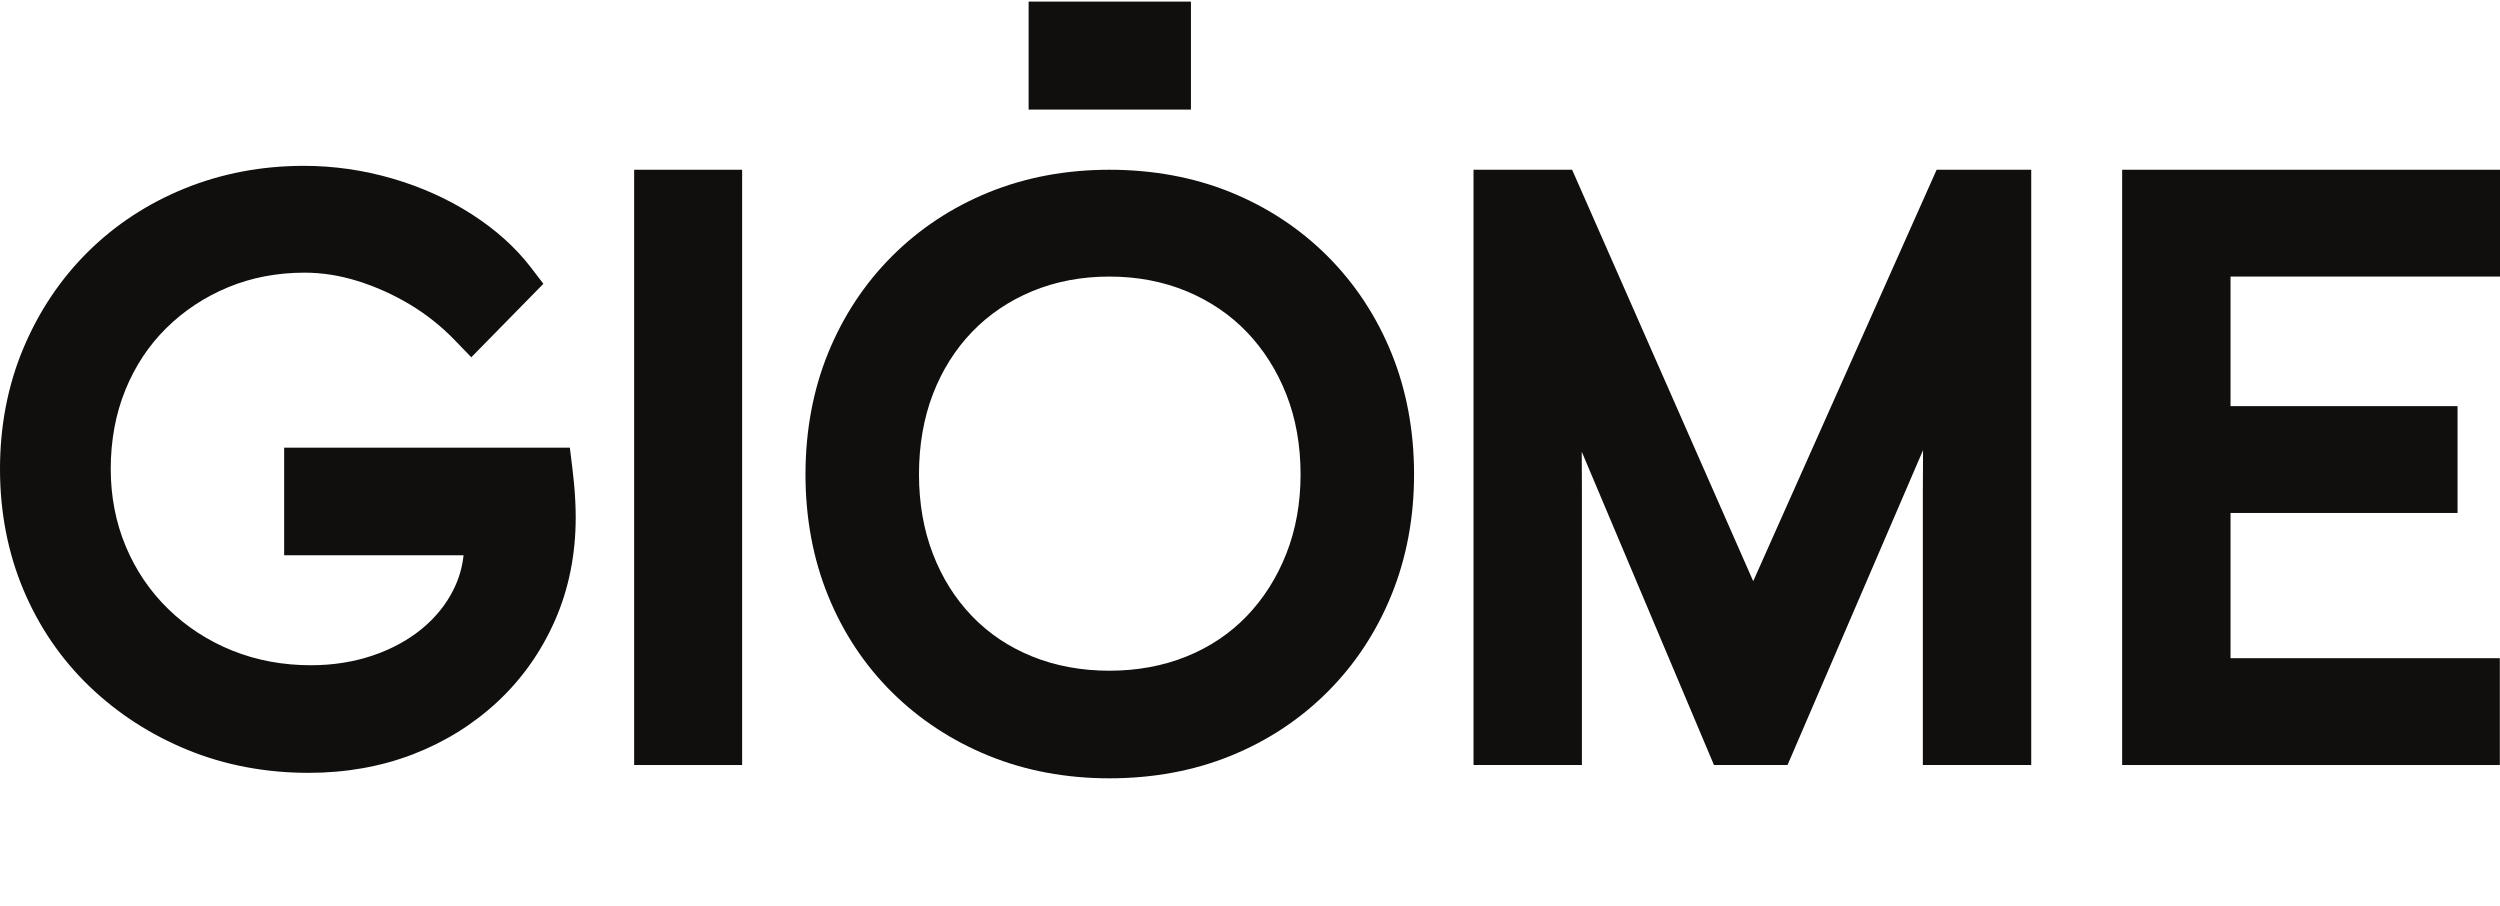 <?xml version="1.0" encoding="UTF-8"?> <svg xmlns="http://www.w3.org/2000/svg" width="800" height="290" viewBox="0 0 800 290" fill="none"><g clip-path="url(#clip0_762_1764)"><path d="M183.692 154.728C183.516 152.9 183.34 151.29 183.167 149.892L182.35 143.244H90.929V177.676H148.342C147.924 181.578 146.847 185.232 145.084 188.758C142.736 193.448 139.349 197.639 135.024 201.2C130.579 204.854 125.272 207.738 119.251 209.77C113.14 211.833 106.496 212.879 99.504 212.879C90.504 212.879 82.02 211.294 74.281 208.167C66.56 205.052 59.674 200.575 53.812 194.86C47.979 189.18 43.412 182.441 40.235 174.824C37.05 167.201 35.435 158.87 35.435 150.065C35.435 140.911 37.016 132.393 40.134 124.746C43.24 117.132 47.642 110.483 53.222 104.981C58.84 99.433 65.487 95.043 72.979 91.93C80.442 88.825 88.692 87.251 97.499 87.251C103.056 87.251 108.745 88.147 114.409 89.914C120.225 91.728 125.868 94.262 131.175 97.44C136.422 100.592 141.211 104.392 145.41 108.735L150.813 114.327L173.885 90.814L169.894 85.597C165.033 79.244 158.656 73.508 150.942 68.549C143.345 63.667 134.801 59.825 125.542 57.127C116.295 54.434 106.776 53.069 97.249 53.069C83.808 53.069 71.011 55.488 59.213 60.259C47.392 65.043 36.948 71.872 28.171 80.556C19.4 89.235 12.438 99.626 7.48 111.439C2.517 123.251 0 136.246 0 150.065C0 163.885 2.517 176.882 7.478 188.689C12.447 200.531 19.564 210.95 28.631 219.654C37.634 228.296 48.211 235.135 60.066 239.985C71.951 244.846 84.967 247.31 98.751 247.31C110.649 247.31 121.843 245.328 132.022 241.421C142.229 237.508 151.353 231.856 159.14 224.62C166.968 217.345 173.169 208.581 177.572 198.579C181.987 188.557 184.226 177.458 184.226 165.595C184.226 163.981 184.181 162.235 184.093 160.349C184.002 158.476 183.869 156.609 183.692 154.728Z" fill="#100F0D"></path><path d="M202.928 244.806H237.481V54.32H202.928V244.806Z" fill="#100F0D"></path><path d="M411.614 177.214C408.596 184.853 404.334 191.566 398.949 197.168C393.618 202.711 387.155 207.047 379.734 210.05C372.235 213.09 363.914 214.63 354.998 214.63C346.078 214.63 337.757 213.09 330.257 210.05C322.839 207.047 316.376 202.714 311.043 197.163C305.677 191.587 301.469 184.898 298.537 177.273C295.576 169.592 294.075 161.027 294.075 151.817C294.075 142.447 295.576 133.796 298.538 126.107C301.466 118.497 305.675 111.805 311.048 106.216C316.389 100.658 322.873 96.274 330.32 93.184C337.805 90.077 346.108 88.502 354.998 88.502C363.884 88.502 372.187 90.077 379.675 93.185C387.121 96.274 393.605 100.66 398.947 106.214C404.337 111.827 408.598 118.541 411.614 126.17C414.643 133.846 416.182 142.475 416.182 151.817C416.182 160.997 414.646 169.542 411.614 177.214ZM424.792 81.958C416.006 73.181 405.577 66.303 393.793 61.514C382.037 56.741 368.984 54.32 354.998 54.32C341.182 54.32 328.216 56.741 316.462 61.514C304.683 66.3 294.254 73.179 285.462 81.961C276.676 90.748 269.783 101.198 264.978 113.023C260.185 124.82 257.755 137.872 257.755 151.817C257.755 165.766 260.185 178.819 264.978 190.611C269.787 202.452 276.689 212.872 285.493 221.579C294.28 230.267 304.7 237.094 316.462 241.867C328.215 246.642 341.18 249.064 354.998 249.064C368.986 249.064 382.039 246.642 393.793 241.869C405.586 237.081 416.015 230.202 424.792 221.425C433.582 212.644 440.474 202.192 445.279 190.36C450.073 178.566 452.502 165.597 452.502 151.817C452.502 137.873 450.073 124.821 445.279 113.023C440.476 101.2 433.584 90.75 424.792 81.958Z" fill="#100F0D"></path><path d="M561.028 185.98L503.077 54.32H471.527V244.806H506.211V157.078C506.211 152.755 506.192 148.574 506.156 144.545L548.471 244.806H572.007L615.379 144.049C615.335 148.269 615.311 152.615 615.311 157.078V244.806H649.994V54.32H619.723L561.028 185.98Z" fill="#100F0D"></path><path d="M800.44 88.501V54.32H679.087V244.806H799.942V210.624H713.771V164.147H786.413V129.966H713.771V88.501H800.44Z" fill="#100F0D"></path><path d="M381.101 0.511H329.157V35.067H381.101V0.511Z" fill="#100F0D"></path></g><defs><clipPath id="clip0_762_1764"><rect width="800" height="290" fill="white"></rect></clipPath></defs></svg> 